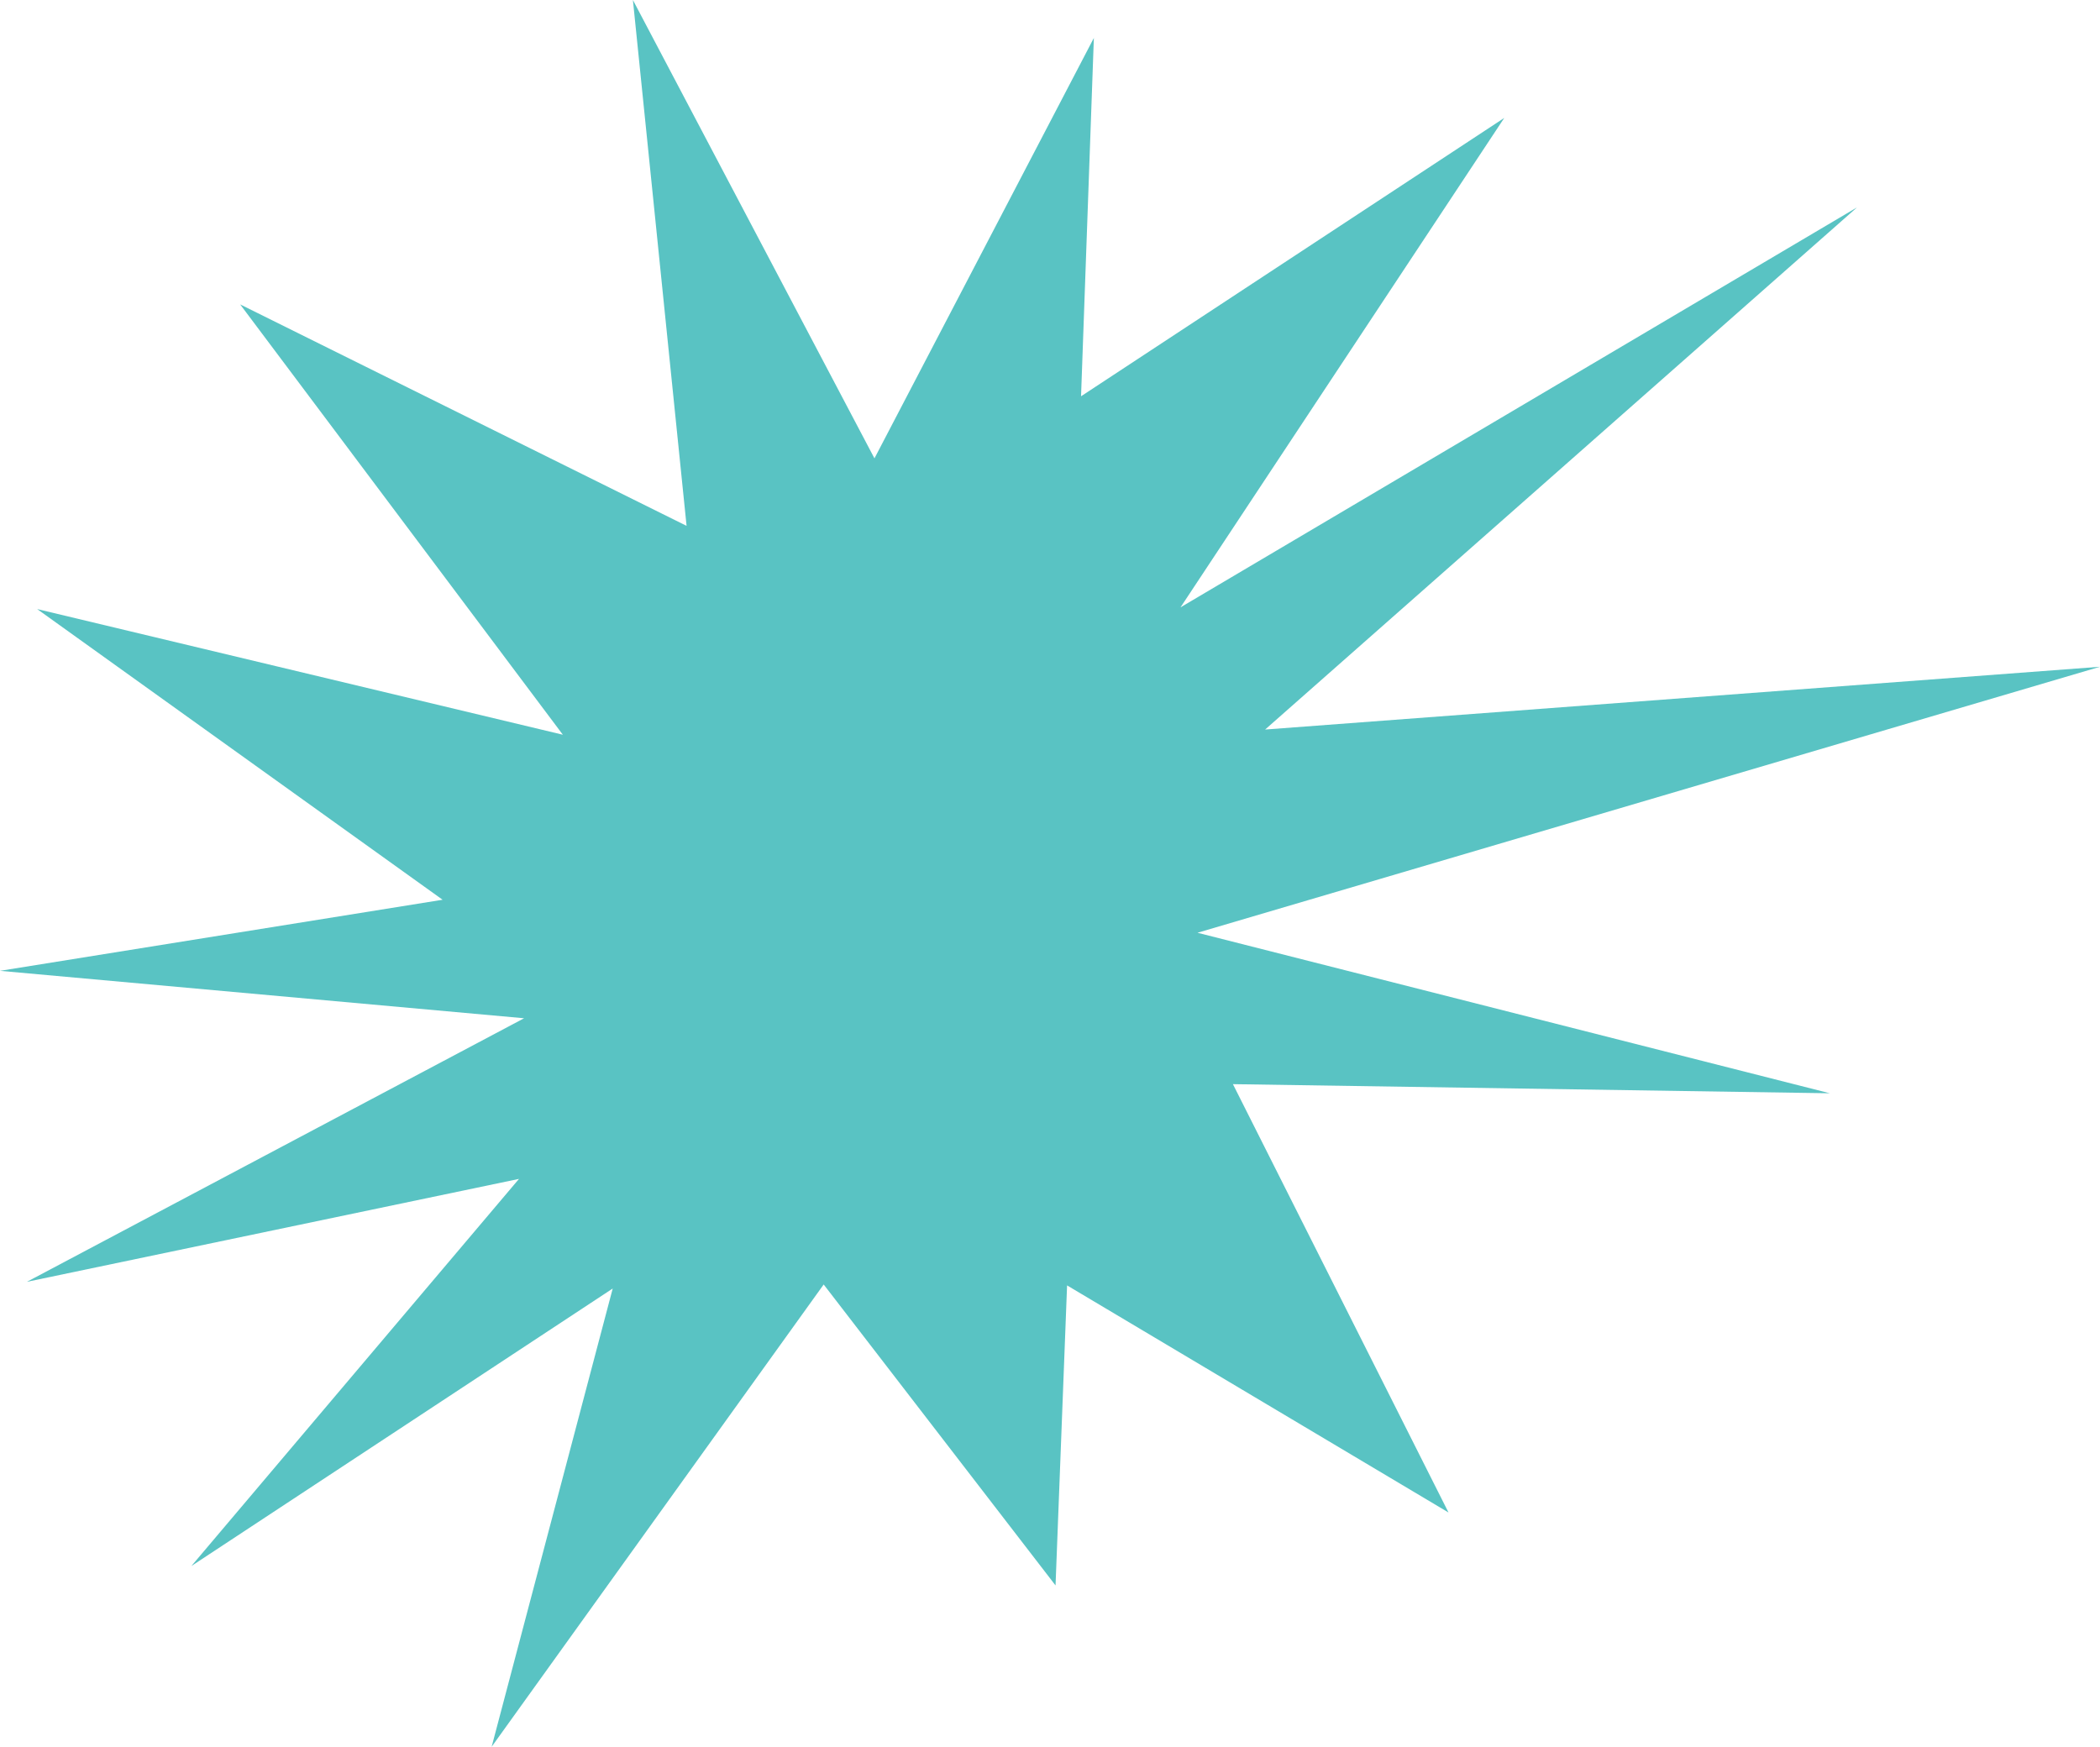 <svg xmlns="http://www.w3.org/2000/svg" width="2587.553" height="2152.549" viewBox="0 0 2587.553 2152.549"><defs><style>.a{fill:#59c3c3;}</style></defs><path class="a" d="M1300.6,1953.747l-285.689-370.869L605.791,2152.549l149.173-564.694-519.189,342,403.719-477.1L33.134,1579.607l612.617-324.795L0,1196.366l545.354-87.6L45.79,750.555,693.531,905.416l-397.6-530.281,550.047,272.89L779.849,0l297.634,564.836L1347.814,46.785,1332.03,488.33l521.464-343L1454.61,748.422l833.6-492.881L1558.846,899.017l1028.708-77.359L1475.514,1149.439l779.139,197.806-735.482-11.234,265.638,527.863-469.986-279.859Z"/></svg>